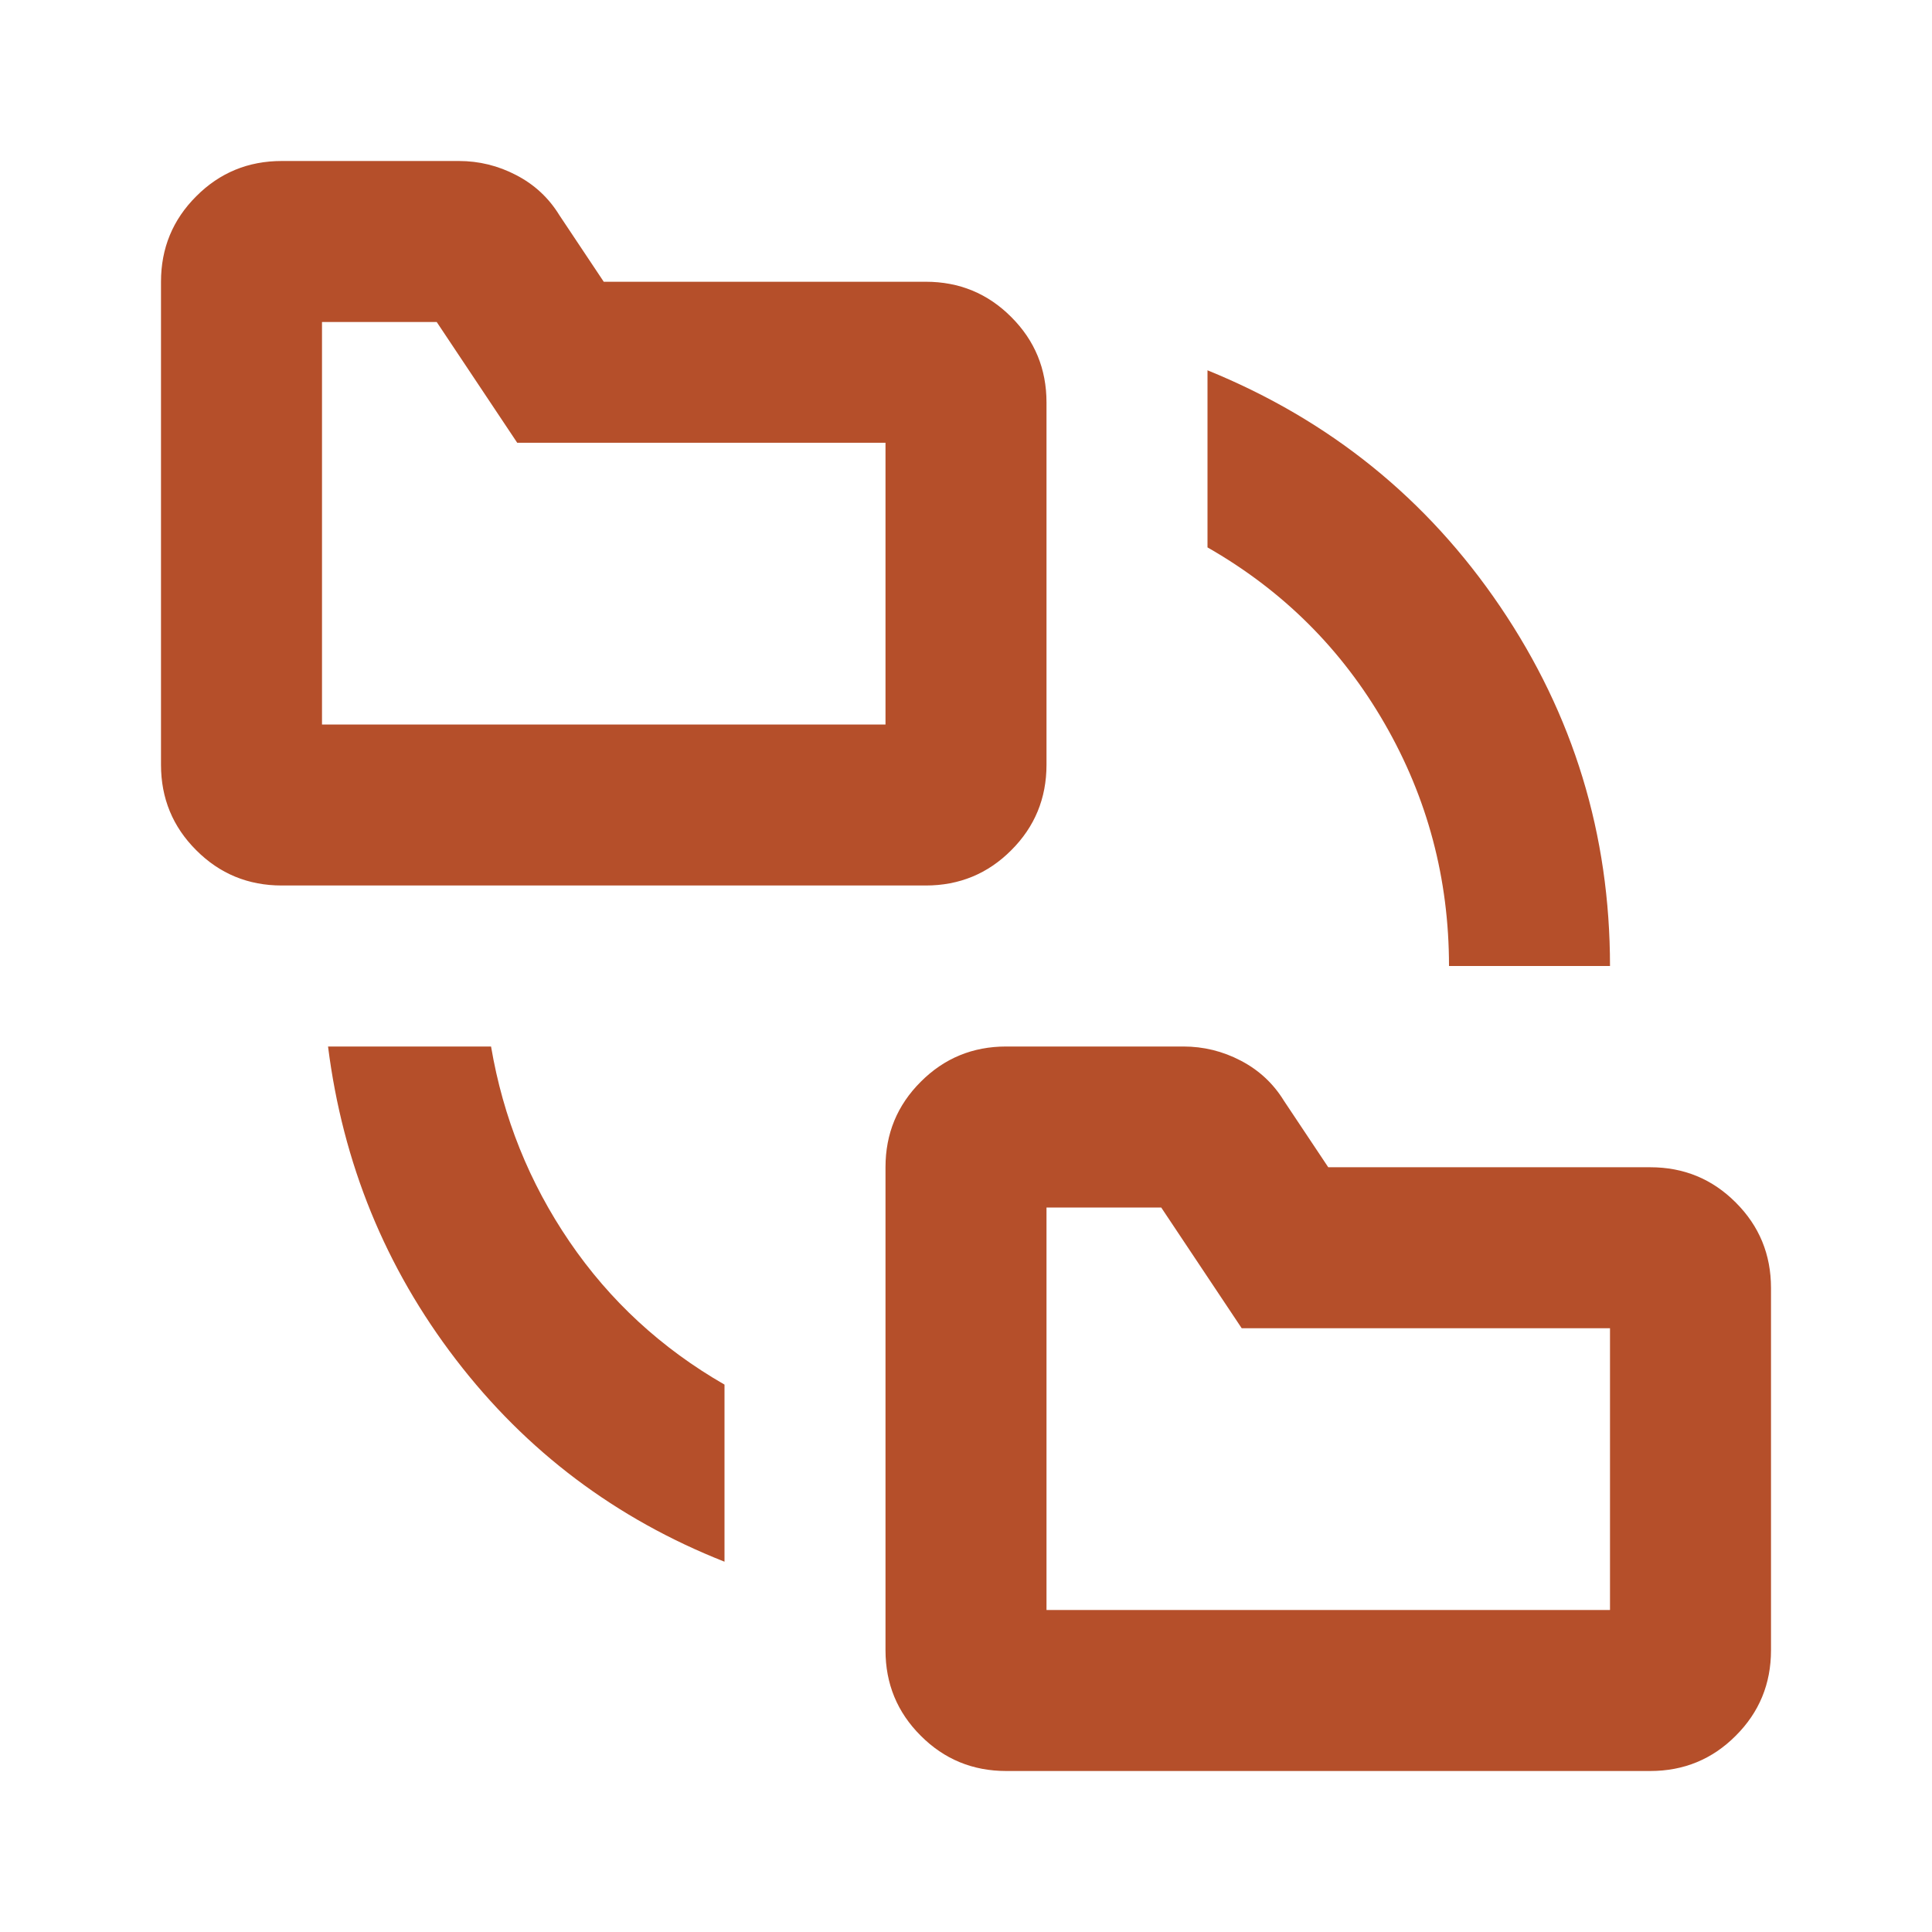 <?xml version="1.0" encoding="UTF-8"?> <svg xmlns="http://www.w3.org/2000/svg" width="24" height="24" viewBox="0 0 24 24" fill="none"><path d="M9 19.4C7.65 18.867 6.537 18.029 5.662 16.887C4.787 15.746 4.258 14.45 4.075 13H6.1C6.25 13.883 6.575 14.692 7.075 15.425C7.575 16.158 8.217 16.75 9 17.2V19.4ZM12.5 22C12.083 22 11.729 21.854 11.438 21.562C11.146 21.271 11 20.917 11 20.5V14.5C11 14.083 11.146 13.729 11.438 13.438C11.729 13.146 12.083 13 12.5 13H14.7C14.95 13 15.188 13.058 15.412 13.175C15.637 13.292 15.817 13.458 15.95 13.675L16.5 14.5H20.5C20.917 14.5 21.271 14.646 21.562 14.938C21.854 15.229 22 15.583 22 16V20.5C22 20.917 21.854 21.271 21.562 21.562C21.271 21.854 20.917 22 20.5 22H12.5ZM3.5 11C3.083 11 2.729 10.854 2.438 10.562C2.146 10.271 2 9.917 2 9.5V3.5C2 3.083 2.146 2.729 2.438 2.438C2.729 2.146 3.083 2 3.5 2H5.7C5.95 2 6.188 2.058 6.412 2.175C6.638 2.292 6.817 2.458 6.95 2.675L7.5 3.5H11.5C11.917 3.5 12.271 3.646 12.562 3.938C12.854 4.229 13 4.583 13 5V9.5C13 9.917 12.854 10.271 12.562 10.562C12.271 10.854 11.917 11 11.5 11H3.5ZM18 12C18 10.917 17.733 9.912 17.2 8.988C16.667 8.062 15.933 7.333 15 6.8V4.6C16.517 5.217 17.729 6.196 18.637 7.537C19.546 8.879 20 10.367 20 12H18ZM13 20H20V16.5H15.425L14.425 15H13V20ZM4 9H11V5.5H6.425L5.425 4H4V9Z" fill="#B54F2A"></path></svg>
